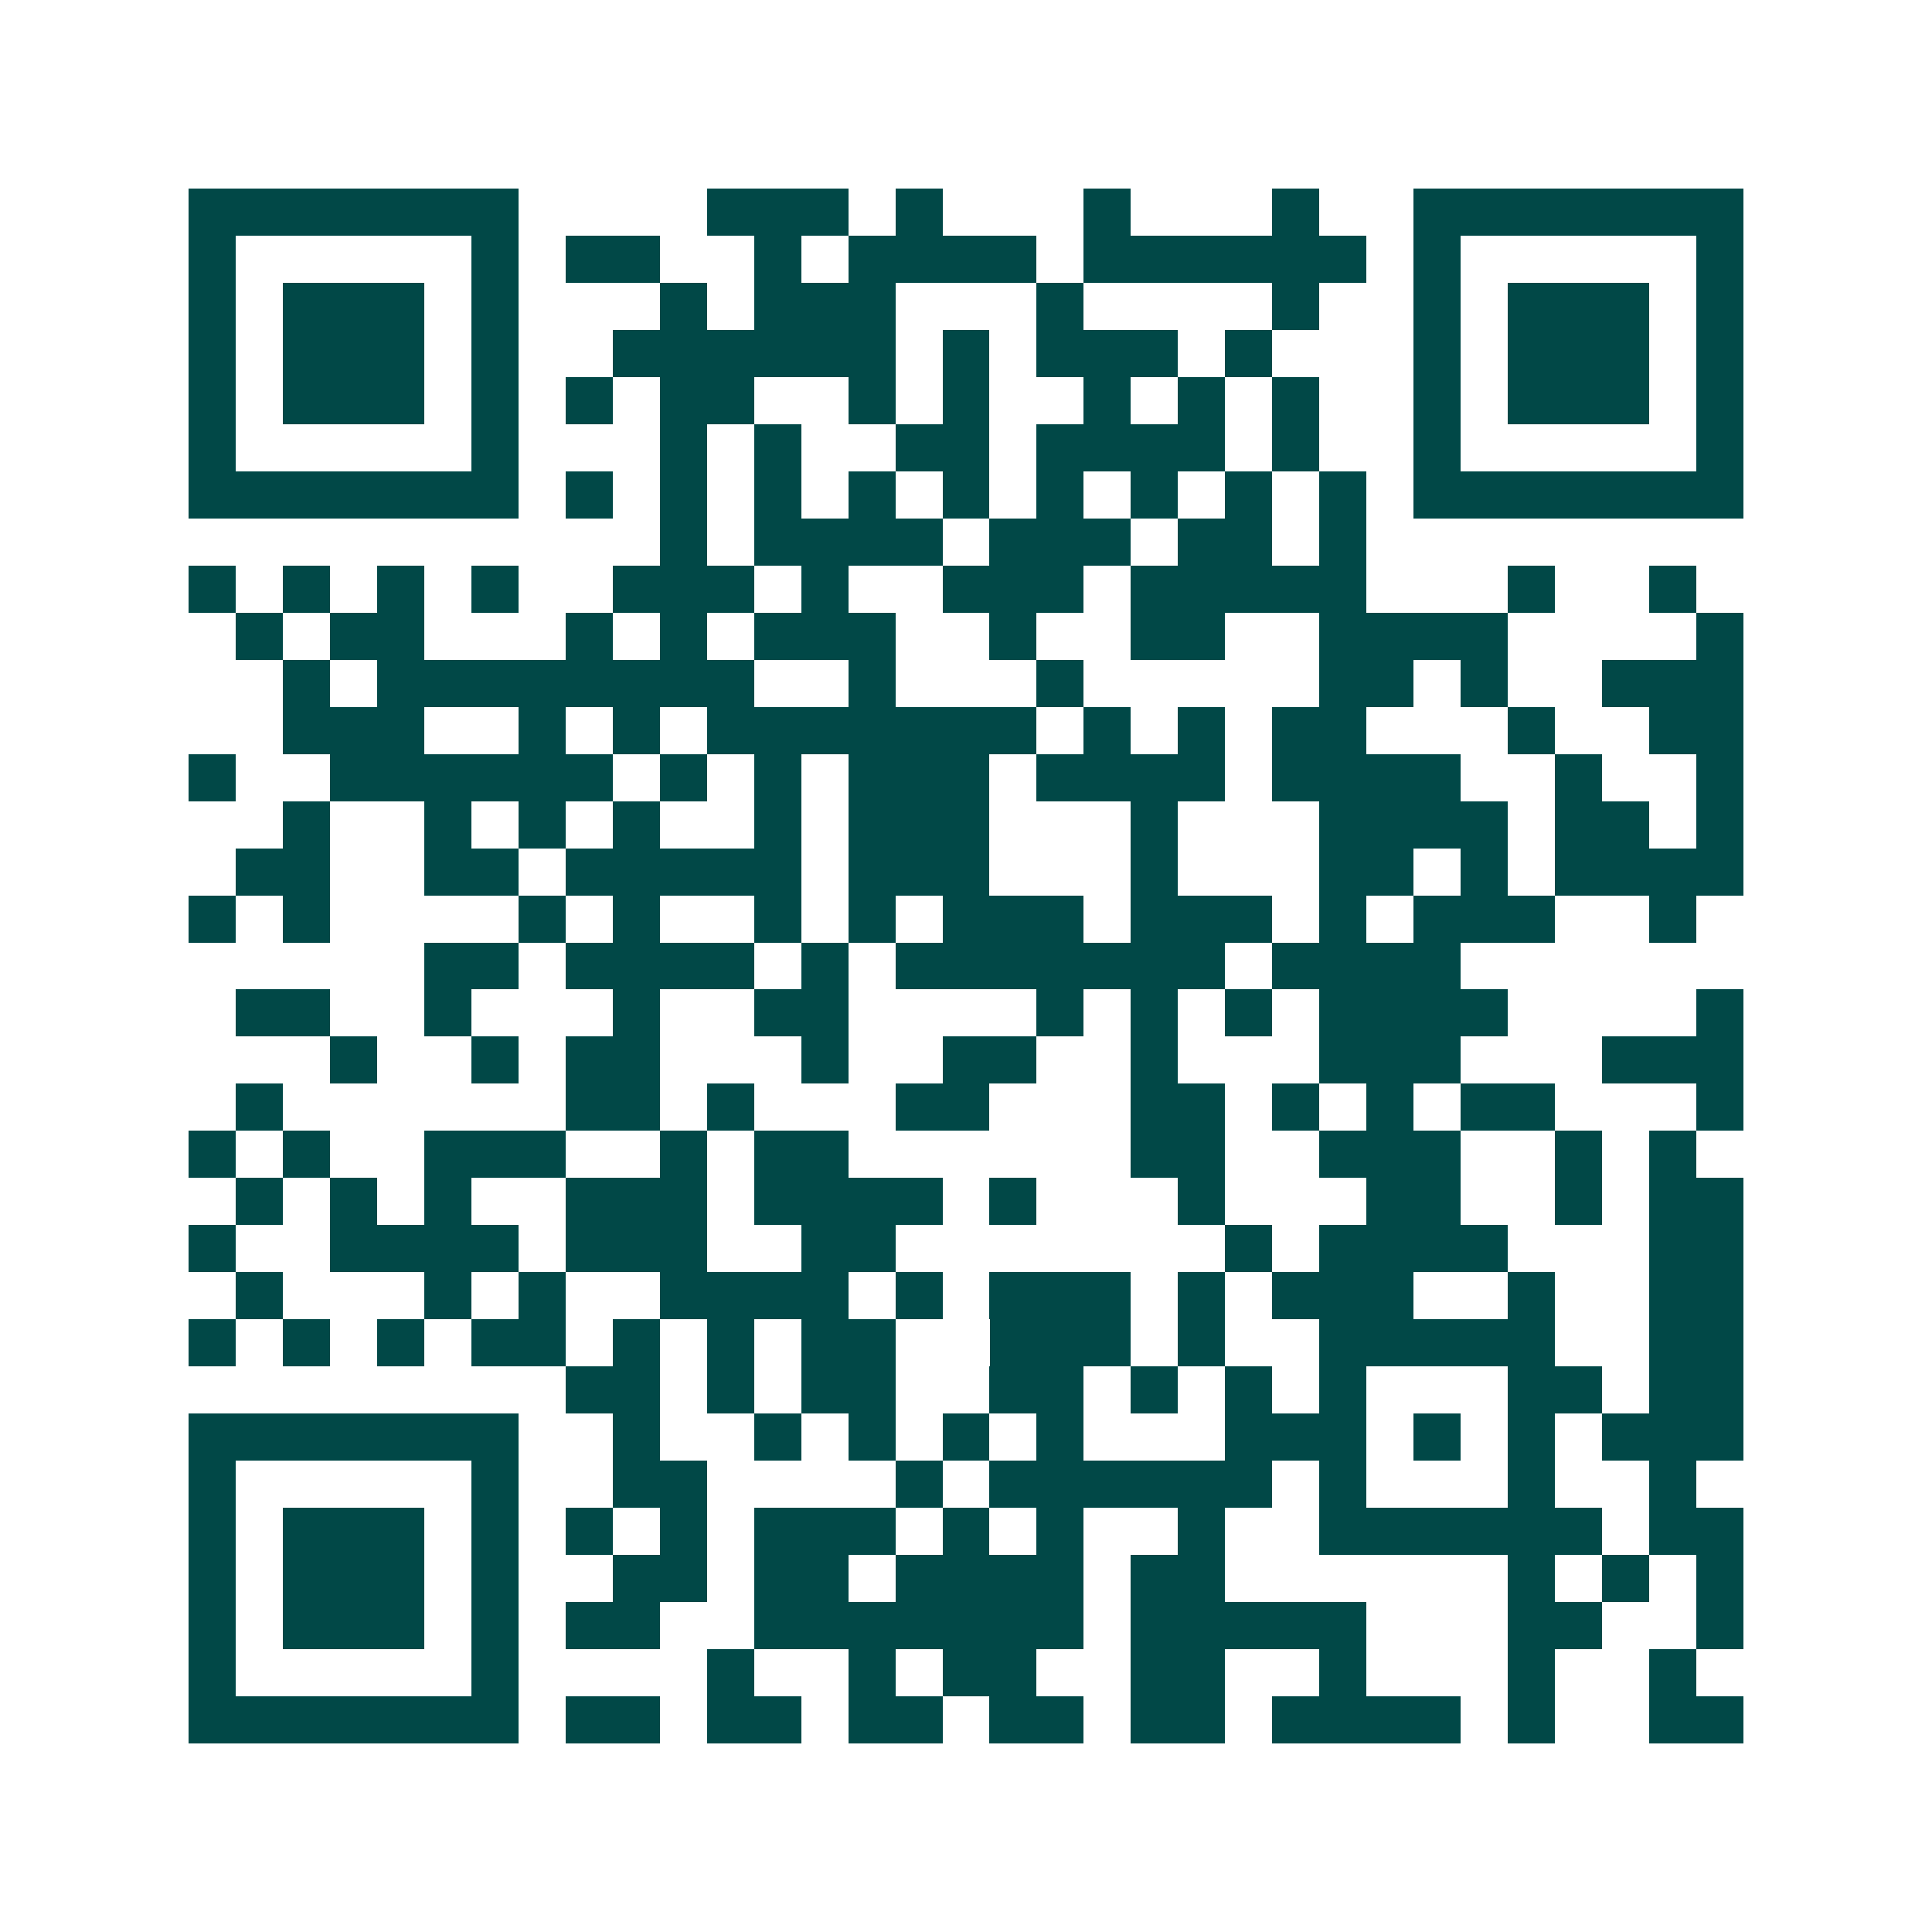 <svg xmlns="http://www.w3.org/2000/svg" width="200" height="200" viewBox="0 0 41 41" shape-rendering="crispEdges"><path fill="#ffffff" d="M0 0h41v41H0z"/><path stroke="#014847" d="M4 4.5h7m4 0h3m1 0h1m3 0h1m3 0h1m2 0h7M4 5.5h1m5 0h1m1 0h2m2 0h1m1 0h4m1 0h6m1 0h1m5 0h1M4 6.5h1m1 0h3m1 0h1m3 0h1m1 0h3m3 0h1m4 0h1m2 0h1m1 0h3m1 0h1M4 7.5h1m1 0h3m1 0h1m2 0h6m1 0h1m1 0h3m1 0h1m3 0h1m1 0h3m1 0h1M4 8.5h1m1 0h3m1 0h1m1 0h1m1 0h2m2 0h1m1 0h1m2 0h1m1 0h1m1 0h1m2 0h1m1 0h3m1 0h1M4 9.5h1m5 0h1m3 0h1m1 0h1m2 0h2m1 0h4m1 0h1m2 0h1m5 0h1M4 10.5h7m1 0h1m1 0h1m1 0h1m1 0h1m1 0h1m1 0h1m1 0h1m1 0h1m1 0h1m1 0h7M14 11.5h1m1 0h4m1 0h3m1 0h2m1 0h1M4 12.5h1m1 0h1m1 0h1m1 0h1m2 0h3m1 0h1m2 0h3m1 0h5m3 0h1m2 0h1M5 13.5h1m1 0h2m3 0h1m1 0h1m1 0h3m2 0h1m2 0h2m2 0h4m4 0h1M6 14.5h1m1 0h8m2 0h1m3 0h1m5 0h2m1 0h1m2 0h3M6 15.5h3m2 0h1m1 0h1m1 0h7m1 0h1m1 0h1m1 0h2m3 0h1m2 0h2M4 16.5h1m2 0h6m1 0h1m1 0h1m1 0h3m1 0h4m1 0h4m2 0h1m2 0h1M6 17.5h1m2 0h1m1 0h1m1 0h1m2 0h1m1 0h3m3 0h1m3 0h4m1 0h2m1 0h1M5 18.5h2m2 0h2m1 0h5m1 0h3m3 0h1m3 0h2m1 0h1m1 0h4M4 19.5h1m1 0h1m4 0h1m1 0h1m2 0h1m1 0h1m1 0h3m1 0h3m1 0h1m1 0h3m2 0h1M9 20.5h2m1 0h4m1 0h1m1 0h7m1 0h4M5 21.5h2m2 0h1m3 0h1m2 0h2m4 0h1m1 0h1m1 0h1m1 0h4m4 0h1M7 22.5h1m2 0h1m1 0h2m3 0h1m2 0h2m2 0h1m3 0h3m3 0h3M5 23.5h1m6 0h2m1 0h1m3 0h2m3 0h2m1 0h1m1 0h1m1 0h2m3 0h1M4 24.5h1m1 0h1m2 0h3m2 0h1m1 0h2m6 0h2m2 0h3m2 0h1m1 0h1M5 25.5h1m1 0h1m1 0h1m2 0h3m1 0h4m1 0h1m3 0h1m3 0h2m2 0h1m1 0h2M4 26.5h1m2 0h4m1 0h3m2 0h2m7 0h1m1 0h4m3 0h2M5 27.5h1m3 0h1m1 0h1m2 0h4m1 0h1m1 0h3m1 0h1m1 0h3m2 0h1m2 0h2M4 28.5h1m1 0h1m1 0h1m1 0h2m1 0h1m1 0h1m1 0h2m2 0h3m1 0h1m2 0h5m2 0h2M12 29.5h2m1 0h1m1 0h2m2 0h2m1 0h1m1 0h1m1 0h1m3 0h2m1 0h2M4 30.5h7m2 0h1m2 0h1m1 0h1m1 0h1m1 0h1m3 0h3m1 0h1m1 0h1m1 0h3M4 31.5h1m5 0h1m2 0h2m4 0h1m1 0h6m1 0h1m3 0h1m2 0h1M4 32.5h1m1 0h3m1 0h1m1 0h1m1 0h1m1 0h3m1 0h1m1 0h1m2 0h1m2 0h6m1 0h2M4 33.5h1m1 0h3m1 0h1m2 0h2m1 0h2m1 0h4m1 0h2m6 0h1m1 0h1m1 0h1M4 34.5h1m1 0h3m1 0h1m1 0h2m2 0h7m1 0h5m3 0h2m2 0h1M4 35.5h1m5 0h1m4 0h1m2 0h1m1 0h2m2 0h2m2 0h1m3 0h1m2 0h1M4 36.5h7m1 0h2m1 0h2m1 0h2m1 0h2m1 0h2m1 0h4m1 0h1m2 0h2"/></svg>
